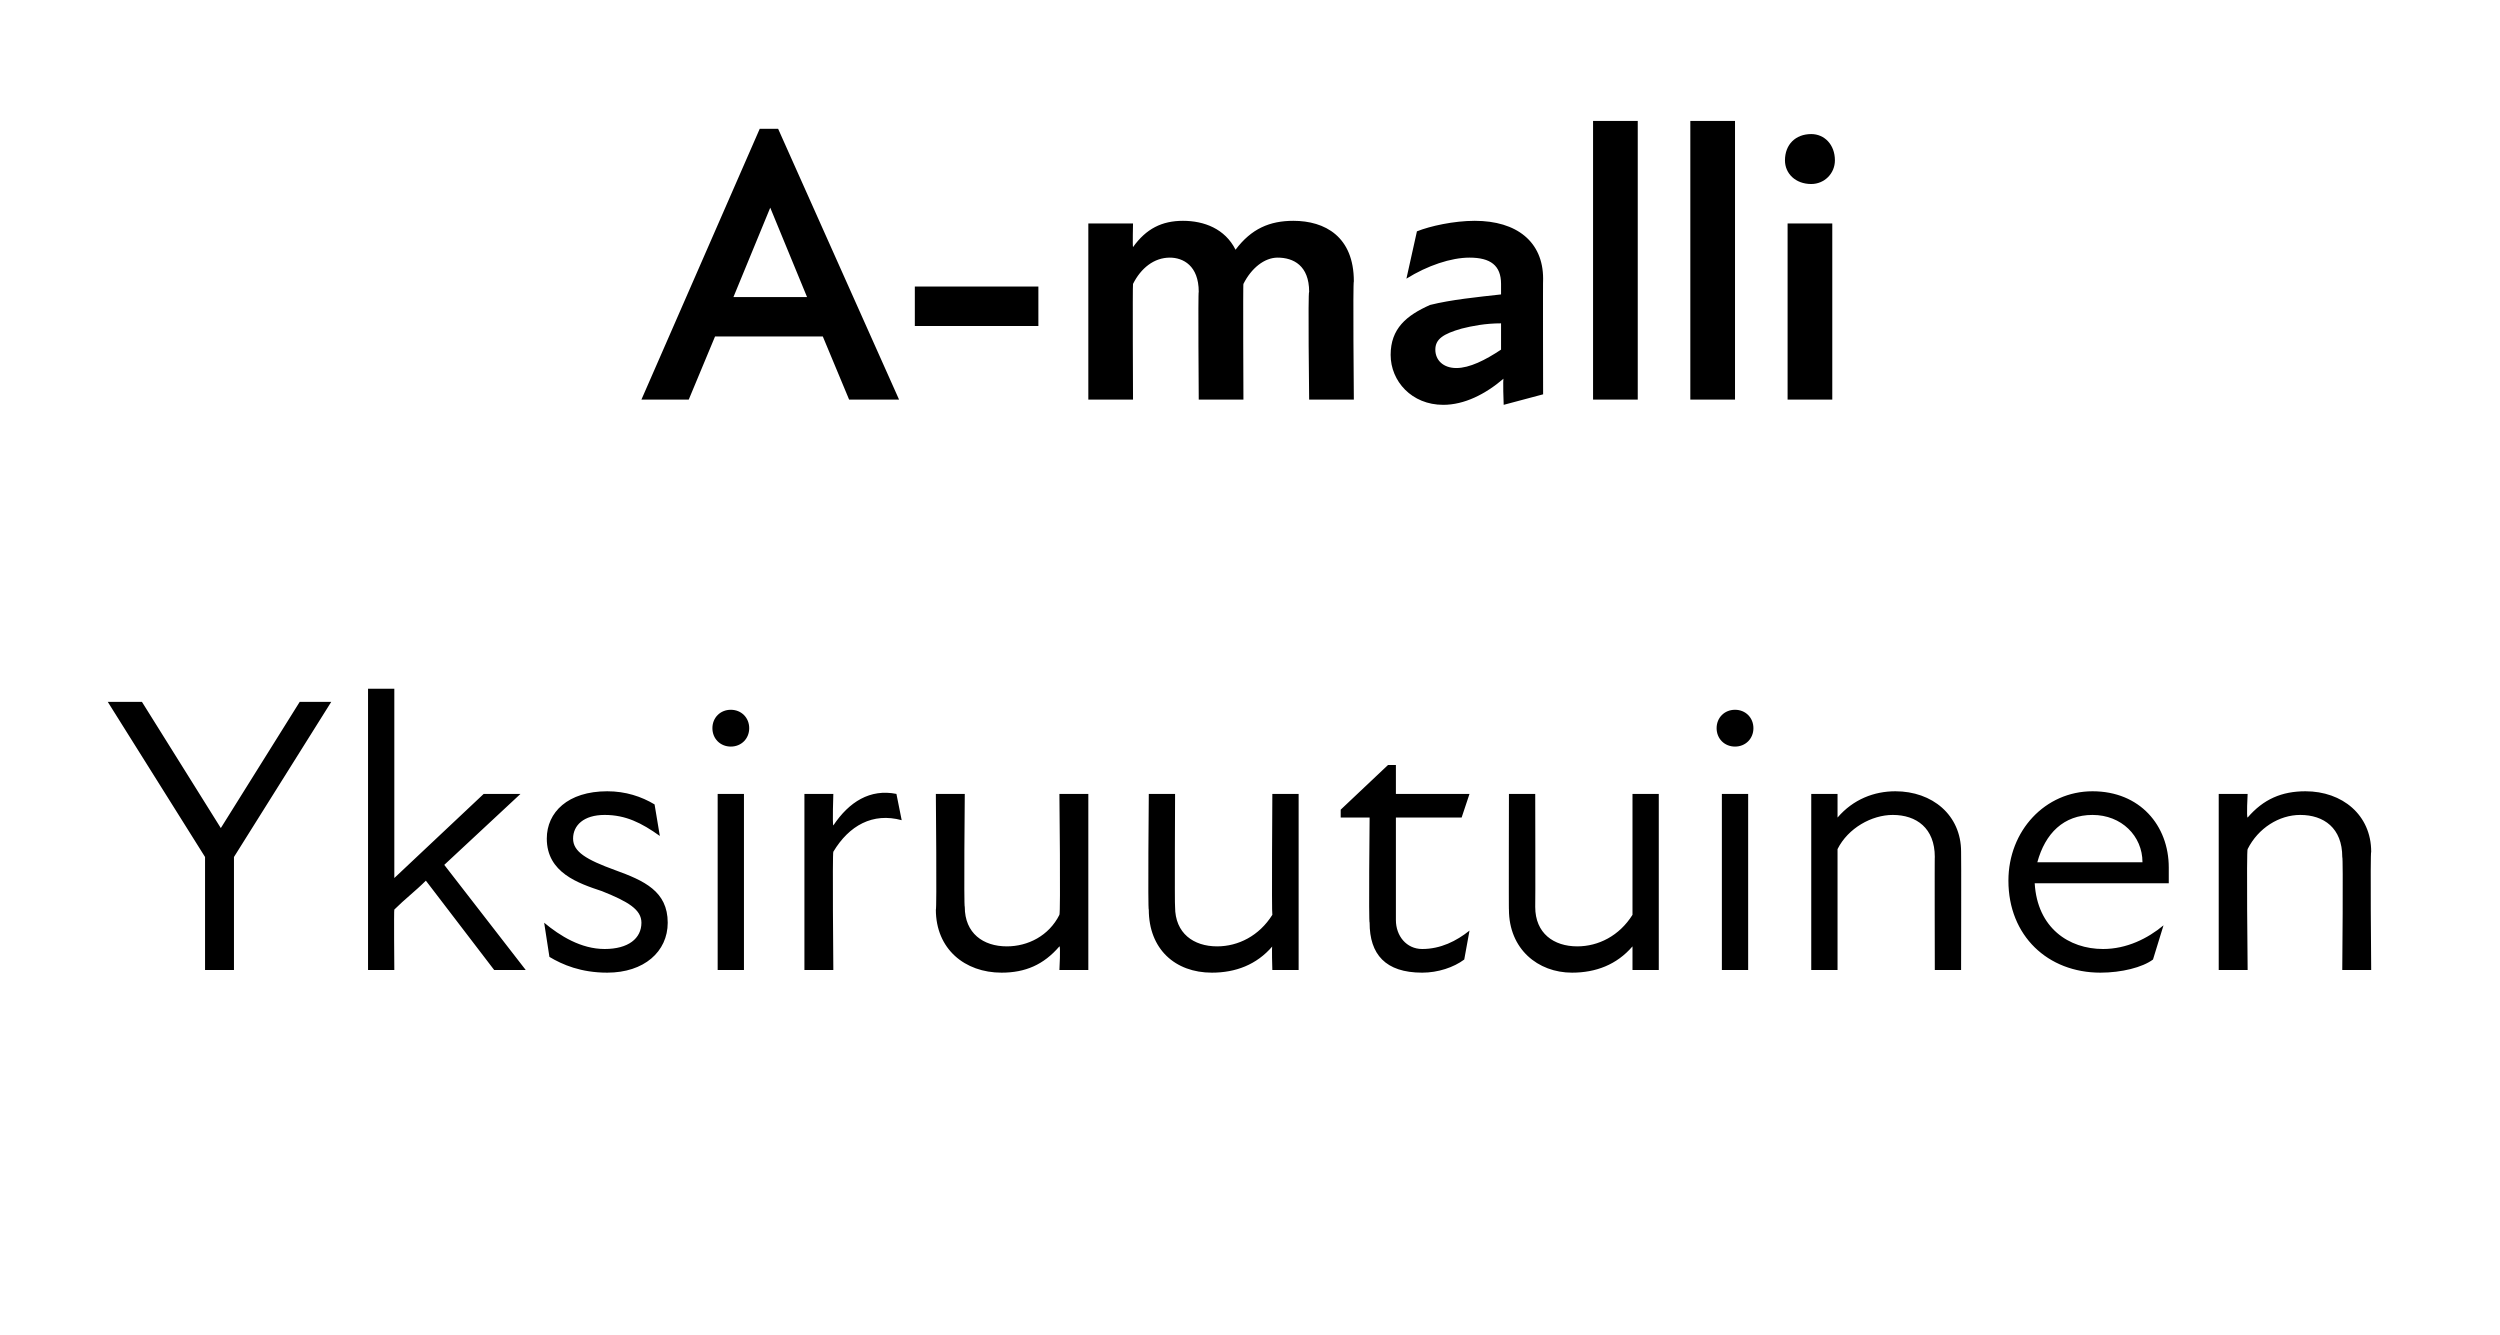 <?xml version="1.0" standalone="no"?>
<!DOCTYPE svg PUBLIC "-//W3C//DTD SVG 1.1//EN" "http://www.w3.org/Graphics/SVG/1.1/DTD/svg11.dtd">
<svg xmlns="http://www.w3.org/2000/svg" version="1.1" width="95.1px" height="50.8px" viewBox="0 -4 95.1 50.8" style="top:-4px">
  <desc>A malli Yksiruutuinen</desc>
  <defs/>
  <g id="Polygon175746">
    <path d="M 7.8 28.6 L 4.1 22.7 L 5.4 22.7 L 8.4 27.5 L 11.4 22.7 L 12.6 22.7 L 8.9 28.6 L 8.9 32.9 L 7.8 32.9 L 7.8 28.6 Z M 14 22.2 L 15 22.2 L 15 29.4 L 18.4 26.2 L 19.8 26.2 L 16.9 28.9 L 20 32.9 L 18.8 32.9 C 18.8 32.9 16.23 29.54 16.2 29.5 C 15.8 29.9 15.4 30.2 15 30.6 C 14.98 30.6 15 32.9 15 32.9 L 14 32.9 L 14 22.2 Z M 20.9 32.4 C 20.9 32.4 20.7 31.1 20.7 31.1 C 21.3 31.6 22.1 32.1 23 32.1 C 23.9 32.1 24.4 31.7 24.4 31.1 C 24.4 30.6 23.9 30.3 22.9 29.9 C 22 29.6 20.8 29.2 20.8 27.9 C 20.8 26.9 21.6 26.1 23.1 26.1 C 23.8 26.1 24.4 26.3 24.9 26.6 C 24.9 26.6 25.1 27.8 25.1 27.8 C 24.4 27.3 23.8 27 23 27 C 22.2 27 21.8 27.4 21.8 27.9 C 21.8 28.4 22.3 28.7 23.4 29.1 C 24.5 29.5 25.4 29.9 25.4 31.1 C 25.4 32.2 24.5 33 23.1 33 C 22.1 33 21.4 32.7 20.9 32.4 Z M 27.3 26.2 L 28.3 26.2 L 28.3 32.9 L 27.3 32.9 L 27.3 26.2 Z M 27.8 23 C 28.2 23 28.5 23.3 28.5 23.7 C 28.5 24.1 28.2 24.4 27.8 24.4 C 27.4 24.4 27.1 24.1 27.1 23.7 C 27.1 23.3 27.4 23 27.8 23 Z M 30.6 26.2 L 31.7 26.2 C 31.7 26.2 31.66 27.36 31.7 27.4 C 32.3 26.5 33.1 26 34.1 26.2 C 34.1 26.2 34.3 27.2 34.3 27.2 C 33.2 26.9 32.3 27.4 31.7 28.4 C 31.66 28.44 31.7 32.9 31.7 32.9 L 30.6 32.9 L 30.6 26.2 Z M 38.3 32 C 39.1 32 39.9 31.6 40.3 30.8 C 40.35 30.75 40.3 26.2 40.3 26.2 L 41.4 26.2 L 41.4 32.9 L 40.3 32.9 C 40.3 32.9 40.35 31.97 40.3 32 C 39.7 32.7 39 33 38.1 33 C 36.7 33 35.6 32.1 35.6 30.6 C 35.64 30.65 35.6 26.2 35.6 26.2 L 36.7 26.2 C 36.7 26.2 36.66 30.5 36.7 30.5 C 36.7 31.5 37.4 32 38.3 32 Z M 46.3 32 C 47.1 32 47.9 31.6 48.4 30.8 C 48.37 30.75 48.4 26.2 48.4 26.2 L 49.4 26.2 L 49.4 32.9 L 48.4 32.9 C 48.4 32.9 48.37 31.97 48.4 32 C 47.8 32.7 47 33 46.1 33 C 44.7 33 43.7 32.1 43.7 30.6 C 43.66 30.65 43.7 26.2 43.7 26.2 L 44.7 26.2 C 44.7 26.2 44.68 30.5 44.7 30.5 C 44.7 31.5 45.4 32 46.3 32 Z M 52.1 31.1 C 52.06 31.1 52.1 27.1 52.1 27.1 L 51 27.1 L 51 26.8 L 52.8 25.1 L 53.1 25.1 L 53.1 26.2 L 55.9 26.2 L 55.6 27.1 L 53.1 27.1 C 53.1 27.1 53.1 30.99 53.1 31 C 53.1 31.6 53.5 32.1 54.1 32.1 C 54.8 32.1 55.4 31.8 55.9 31.4 C 55.9 31.4 55.7 32.5 55.7 32.5 C 55.3 32.8 54.7 33 54.1 33 C 52.7 33 52.1 32.3 52.1 31.1 Z M 60 32 C 60.8 32 61.6 31.6 62.1 30.8 C 62.1 30.75 62.1 26.2 62.1 26.2 L 63.1 26.2 L 63.1 32.9 L 62.1 32.9 C 62.1 32.9 62.1 31.97 62.1 32 C 61.5 32.7 60.7 33 59.8 33 C 58.5 33 57.4 32.1 57.4 30.6 C 57.39 30.65 57.4 26.2 57.4 26.2 L 58.4 26.2 C 58.4 26.2 58.41 30.5 58.4 30.5 C 58.4 31.5 59.1 32 60 32 Z M 65.5 26.2 L 66.5 26.2 L 66.5 32.9 L 65.5 32.9 L 65.5 26.2 Z M 66 23 C 66.4 23 66.7 23.3 66.7 23.7 C 66.7 24.1 66.4 24.4 66 24.4 C 65.6 24.4 65.3 24.1 65.3 23.7 C 65.3 23.3 65.6 23 66 23 Z M 72 27 C 71.2 27 70.3 27.5 69.9 28.3 C 69.9 28.32 69.9 32.9 69.9 32.9 L 68.9 32.9 L 68.9 26.2 L 69.9 26.2 C 69.9 26.2 69.9 27.1 69.9 27.1 C 70.5 26.4 71.3 26.1 72.1 26.1 C 73.5 26.1 74.6 27 74.6 28.4 C 74.61 28.42 74.6 32.9 74.6 32.9 L 73.6 32.9 C 73.6 32.9 73.59 28.57 73.6 28.6 C 73.6 27.5 72.9 27 72 27 Z M 76.4 29.5 C 76.4 27.6 77.8 26.1 79.6 26.1 C 81.4 26.1 82.5 27.4 82.5 29 C 82.5 29.2 82.5 29.4 82.5 29.6 C 82.5 29.6 77.4 29.6 77.4 29.6 C 77.5 31.3 78.7 32.1 80 32.1 C 80.9 32.1 81.7 31.7 82.3 31.2 C 82.3 31.2 81.9 32.5 81.9 32.5 C 81.5 32.8 80.7 33 79.9 33 C 77.9 33 76.4 31.6 76.4 29.5 Z M 81.5 28.8 C 81.5 27.8 80.7 27 79.6 27 C 78.5 27 77.8 27.7 77.5 28.8 C 77.5 28.8 81.5 28.8 81.5 28.8 Z M 87.5 27 C 86.7 27 85.9 27.5 85.5 28.3 C 85.45 28.32 85.5 32.9 85.5 32.9 L 84.4 32.9 L 84.4 26.2 L 85.5 26.2 C 85.5 26.2 85.45 27.1 85.5 27.1 C 86.1 26.4 86.8 26.1 87.7 26.1 C 89.1 26.1 90.2 27 90.2 28.4 C 90.16 28.42 90.2 32.9 90.2 32.9 L 89.1 32.9 C 89.1 32.9 89.14 28.57 89.1 28.6 C 89.1 27.5 88.4 27 87.5 27 Z " stroke="none" fill="#000"/>
  </g>
  <g id="Polygon175745">
    <path d="M 28.9 0.9 L 29.6 0.9 L 34.2 11.2 L 32.3 11.2 L 31.3 8.8 L 27.2 8.8 L 26.2 11.2 L 24.4 11.2 L 28.9 0.9 Z M 30.7 7.3 L 29.3 3.9 L 29.3 3.9 L 27.9 7.3 L 30.7 7.3 Z M 34.8 6.9 L 39.5 6.9 L 39.5 8.4 L 34.8 8.4 L 34.8 6.9 Z M 41.4 4.5 L 43.1 4.5 C 43.1 4.5 43.08 5.35 43.1 5.4 C 43.6 4.7 44.2 4.4 45 4.4 C 45.8 4.4 46.6 4.7 47 5.5 C 47.6 4.7 48.3 4.4 49.2 4.4 C 50.4 4.4 51.5 5 51.5 6.7 C 51.46 6.73 51.5 11.2 51.5 11.2 L 49.8 11.2 C 49.8 11.2 49.75 7.09 49.8 7.1 C 49.8 6.1 49.2 5.8 48.6 5.8 C 48.1 5.8 47.6 6.2 47.3 6.8 C 47.28 6.76 47.3 11.2 47.3 11.2 L 45.6 11.2 C 45.6 11.2 45.57 7.09 45.6 7.1 C 45.6 6.1 45 5.8 44.5 5.8 C 43.9 5.8 43.4 6.2 43.1 6.8 C 43.08 6.82 43.1 11.2 43.1 11.2 L 41.4 11.2 L 41.4 4.5 Z M 57.2 10.4 C 56.5 11 55.7 11.4 54.9 11.4 C 53.7 11.4 52.9 10.5 52.9 9.5 C 52.9 8.5 53.5 8 54.4 7.6 C 55.2 7.4 56.2 7.3 57.1 7.2 C 57.1 7.2 57.1 6.8 57.1 6.8 C 57.1 6.1 56.7 5.8 55.9 5.8 C 55.2 5.8 54.3 6.1 53.5 6.6 C 53.5 6.6 53.9 4.8 53.9 4.8 C 54.4 4.6 55.3 4.4 56.1 4.4 C 57.7 4.4 58.7 5.2 58.7 6.6 C 58.69 6.58 58.7 11 58.7 11 L 57.2 11.4 C 57.2 11.4 57.16 10.37 57.2 10.4 Z M 55.4 10 C 55.9 10 56.5 9.7 57.1 9.3 C 57.1 9.3 57.1 8.3 57.1 8.3 C 56.5 8.3 56 8.4 55.6 8.5 C 54.9 8.7 54.6 8.9 54.6 9.3 C 54.6 9.7 54.9 10 55.4 10 Z M 60.6 0.6 L 62.3 0.6 L 62.3 11.2 L 60.6 11.2 L 60.6 0.6 Z M 64.3 0.6 L 66 0.6 L 66 11.2 L 64.3 11.2 L 64.3 0.6 Z M 68 4.5 L 69.7 4.5 L 69.7 11.2 L 68 11.2 L 68 4.5 Z M 68.9 1.1 C 69.4 1.1 69.8 1.5 69.8 2.1 C 69.8 2.6 69.4 3 68.9 3 C 68.3 3 67.9 2.6 67.9 2.1 C 67.9 1.5 68.3 1.1 68.9 1.1 Z " stroke="none" fill="#000"/>
  </g>
</svg>